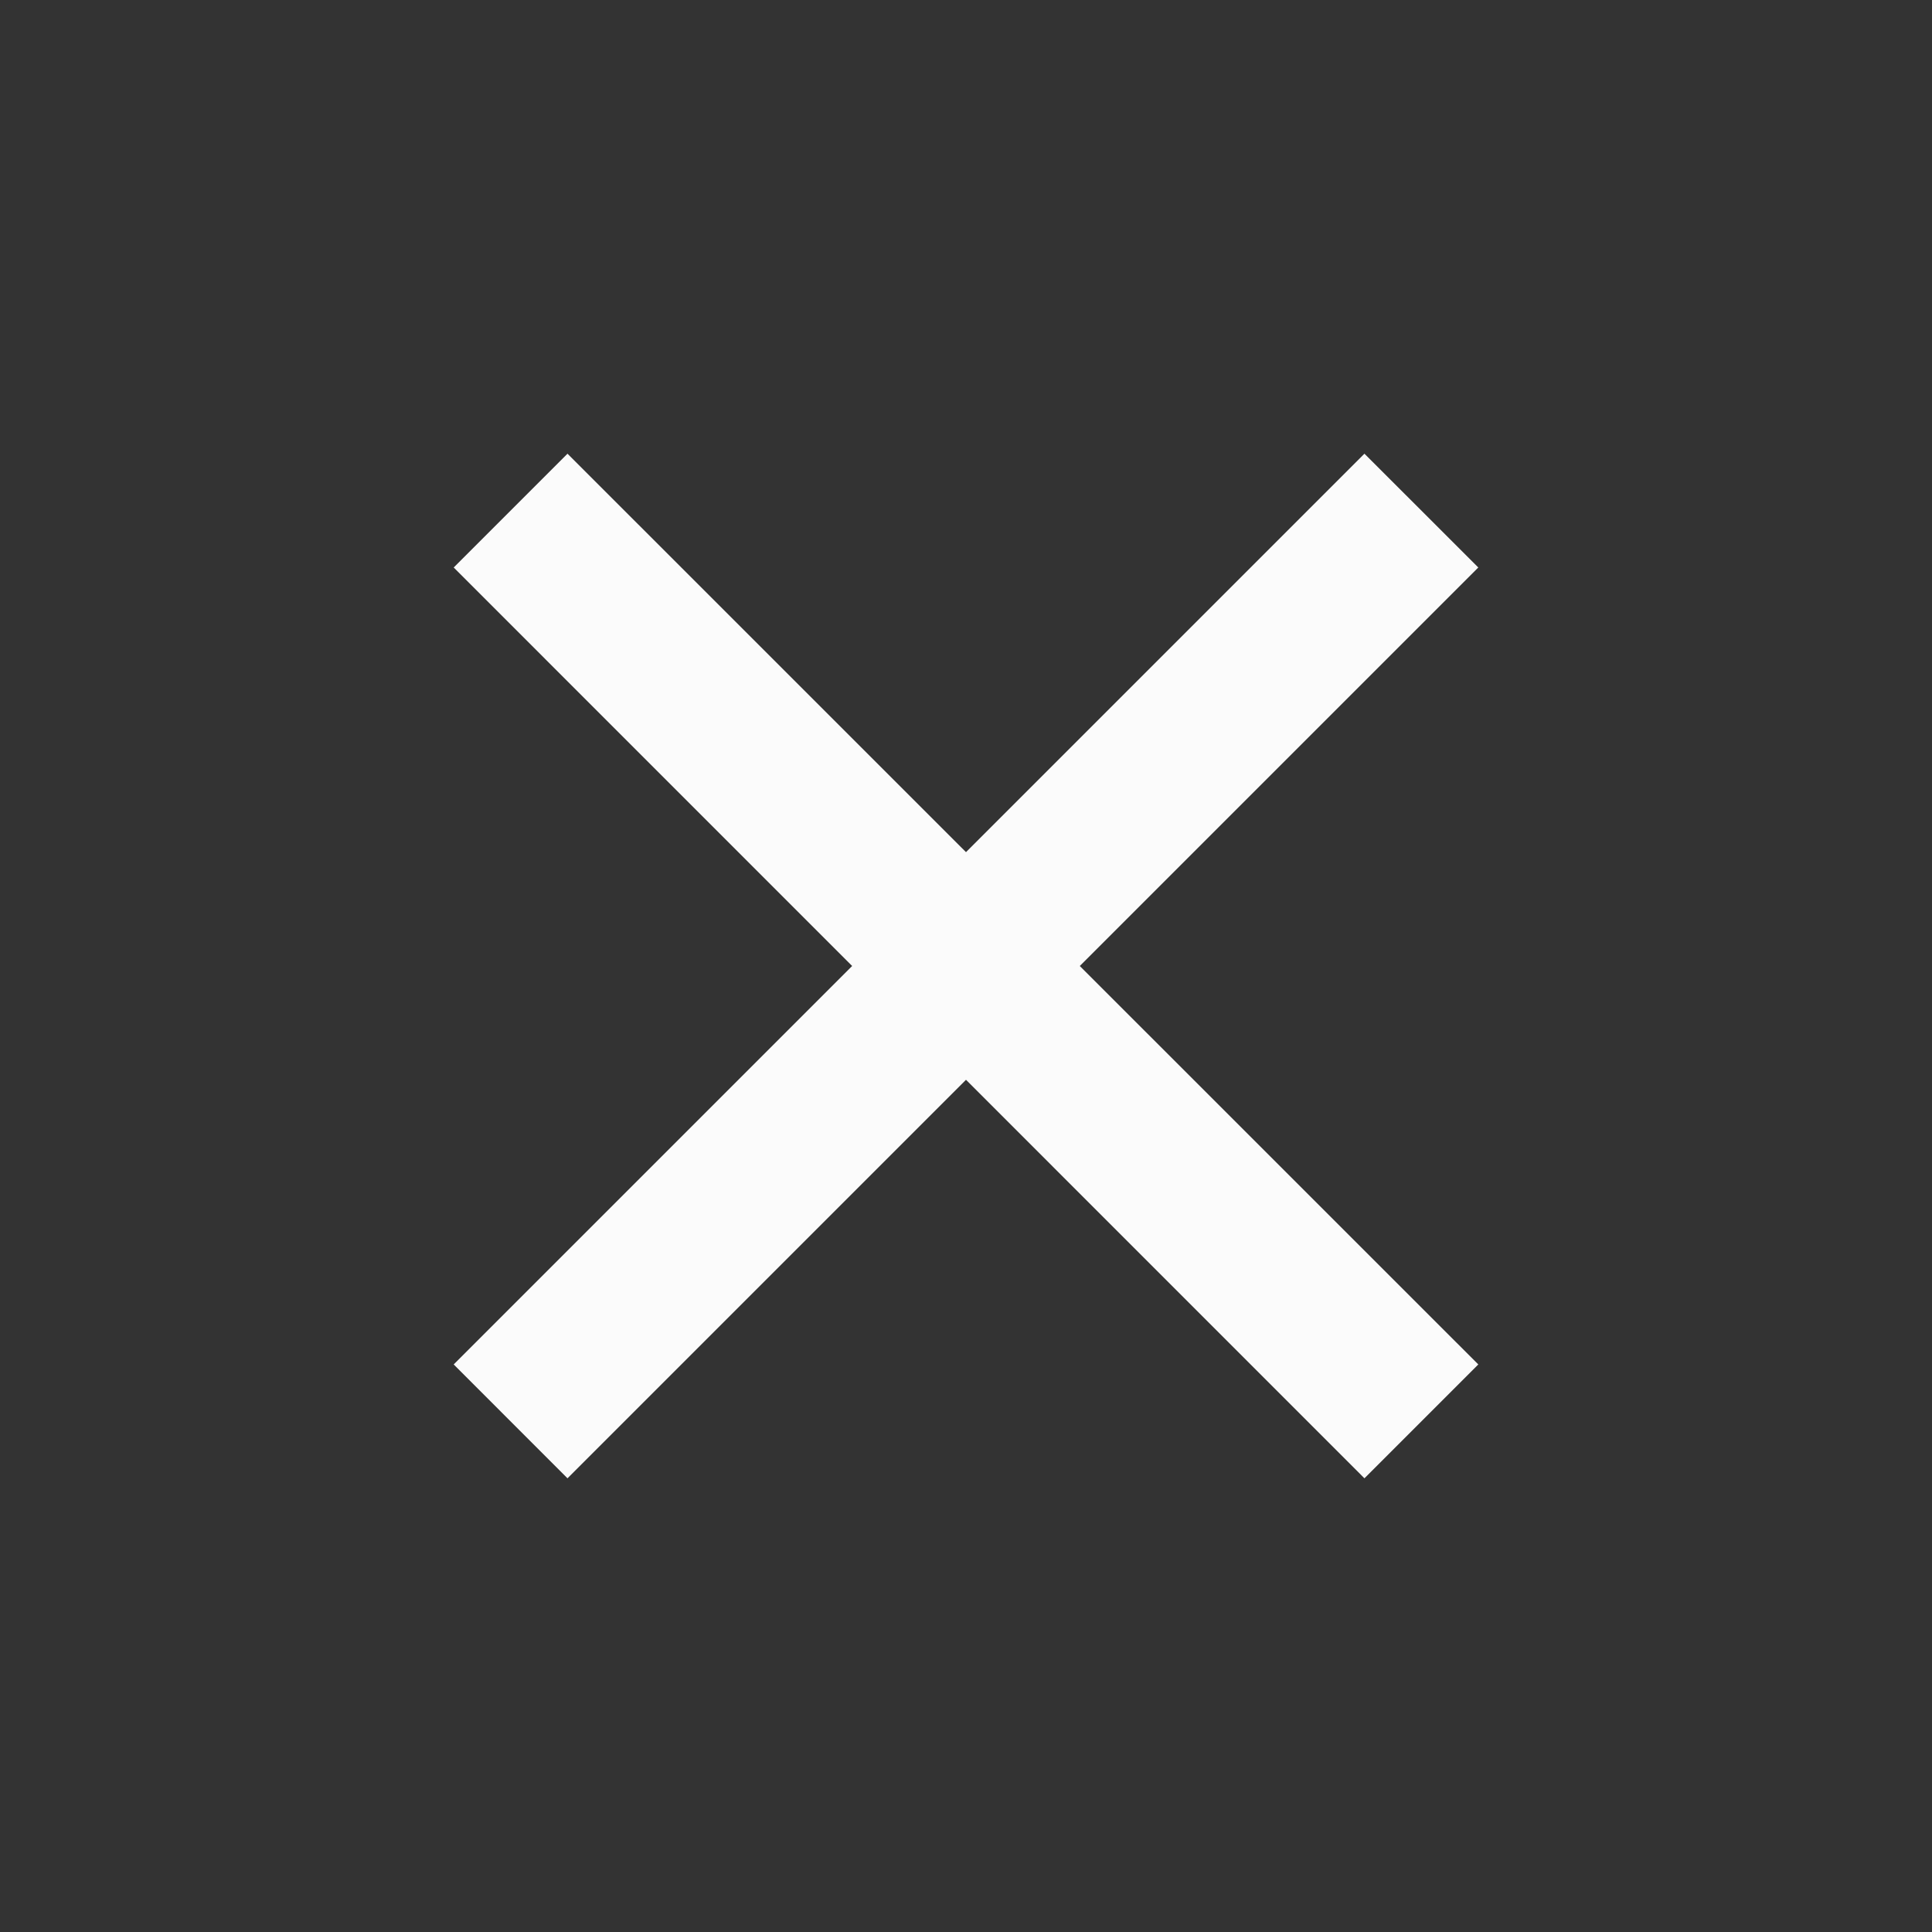 <svg width="30" height="30" viewBox="0 0 30 30" fill="none" xmlns="http://www.w3.org/2000/svg">
<rect x="0" y="0" width="30" height="30" fill="#333333" stroke="none"/>
<path d="M15 13.232L21.187 7.045L22.955 8.812L16.767 15L22.955 21.187L21.187 22.955L15 16.767L8.812 22.955L7.045 21.187L13.232 15L7.045 8.812L8.812 7.045L15 13.232Z" fill="#FBFBFB"/>
</svg>
